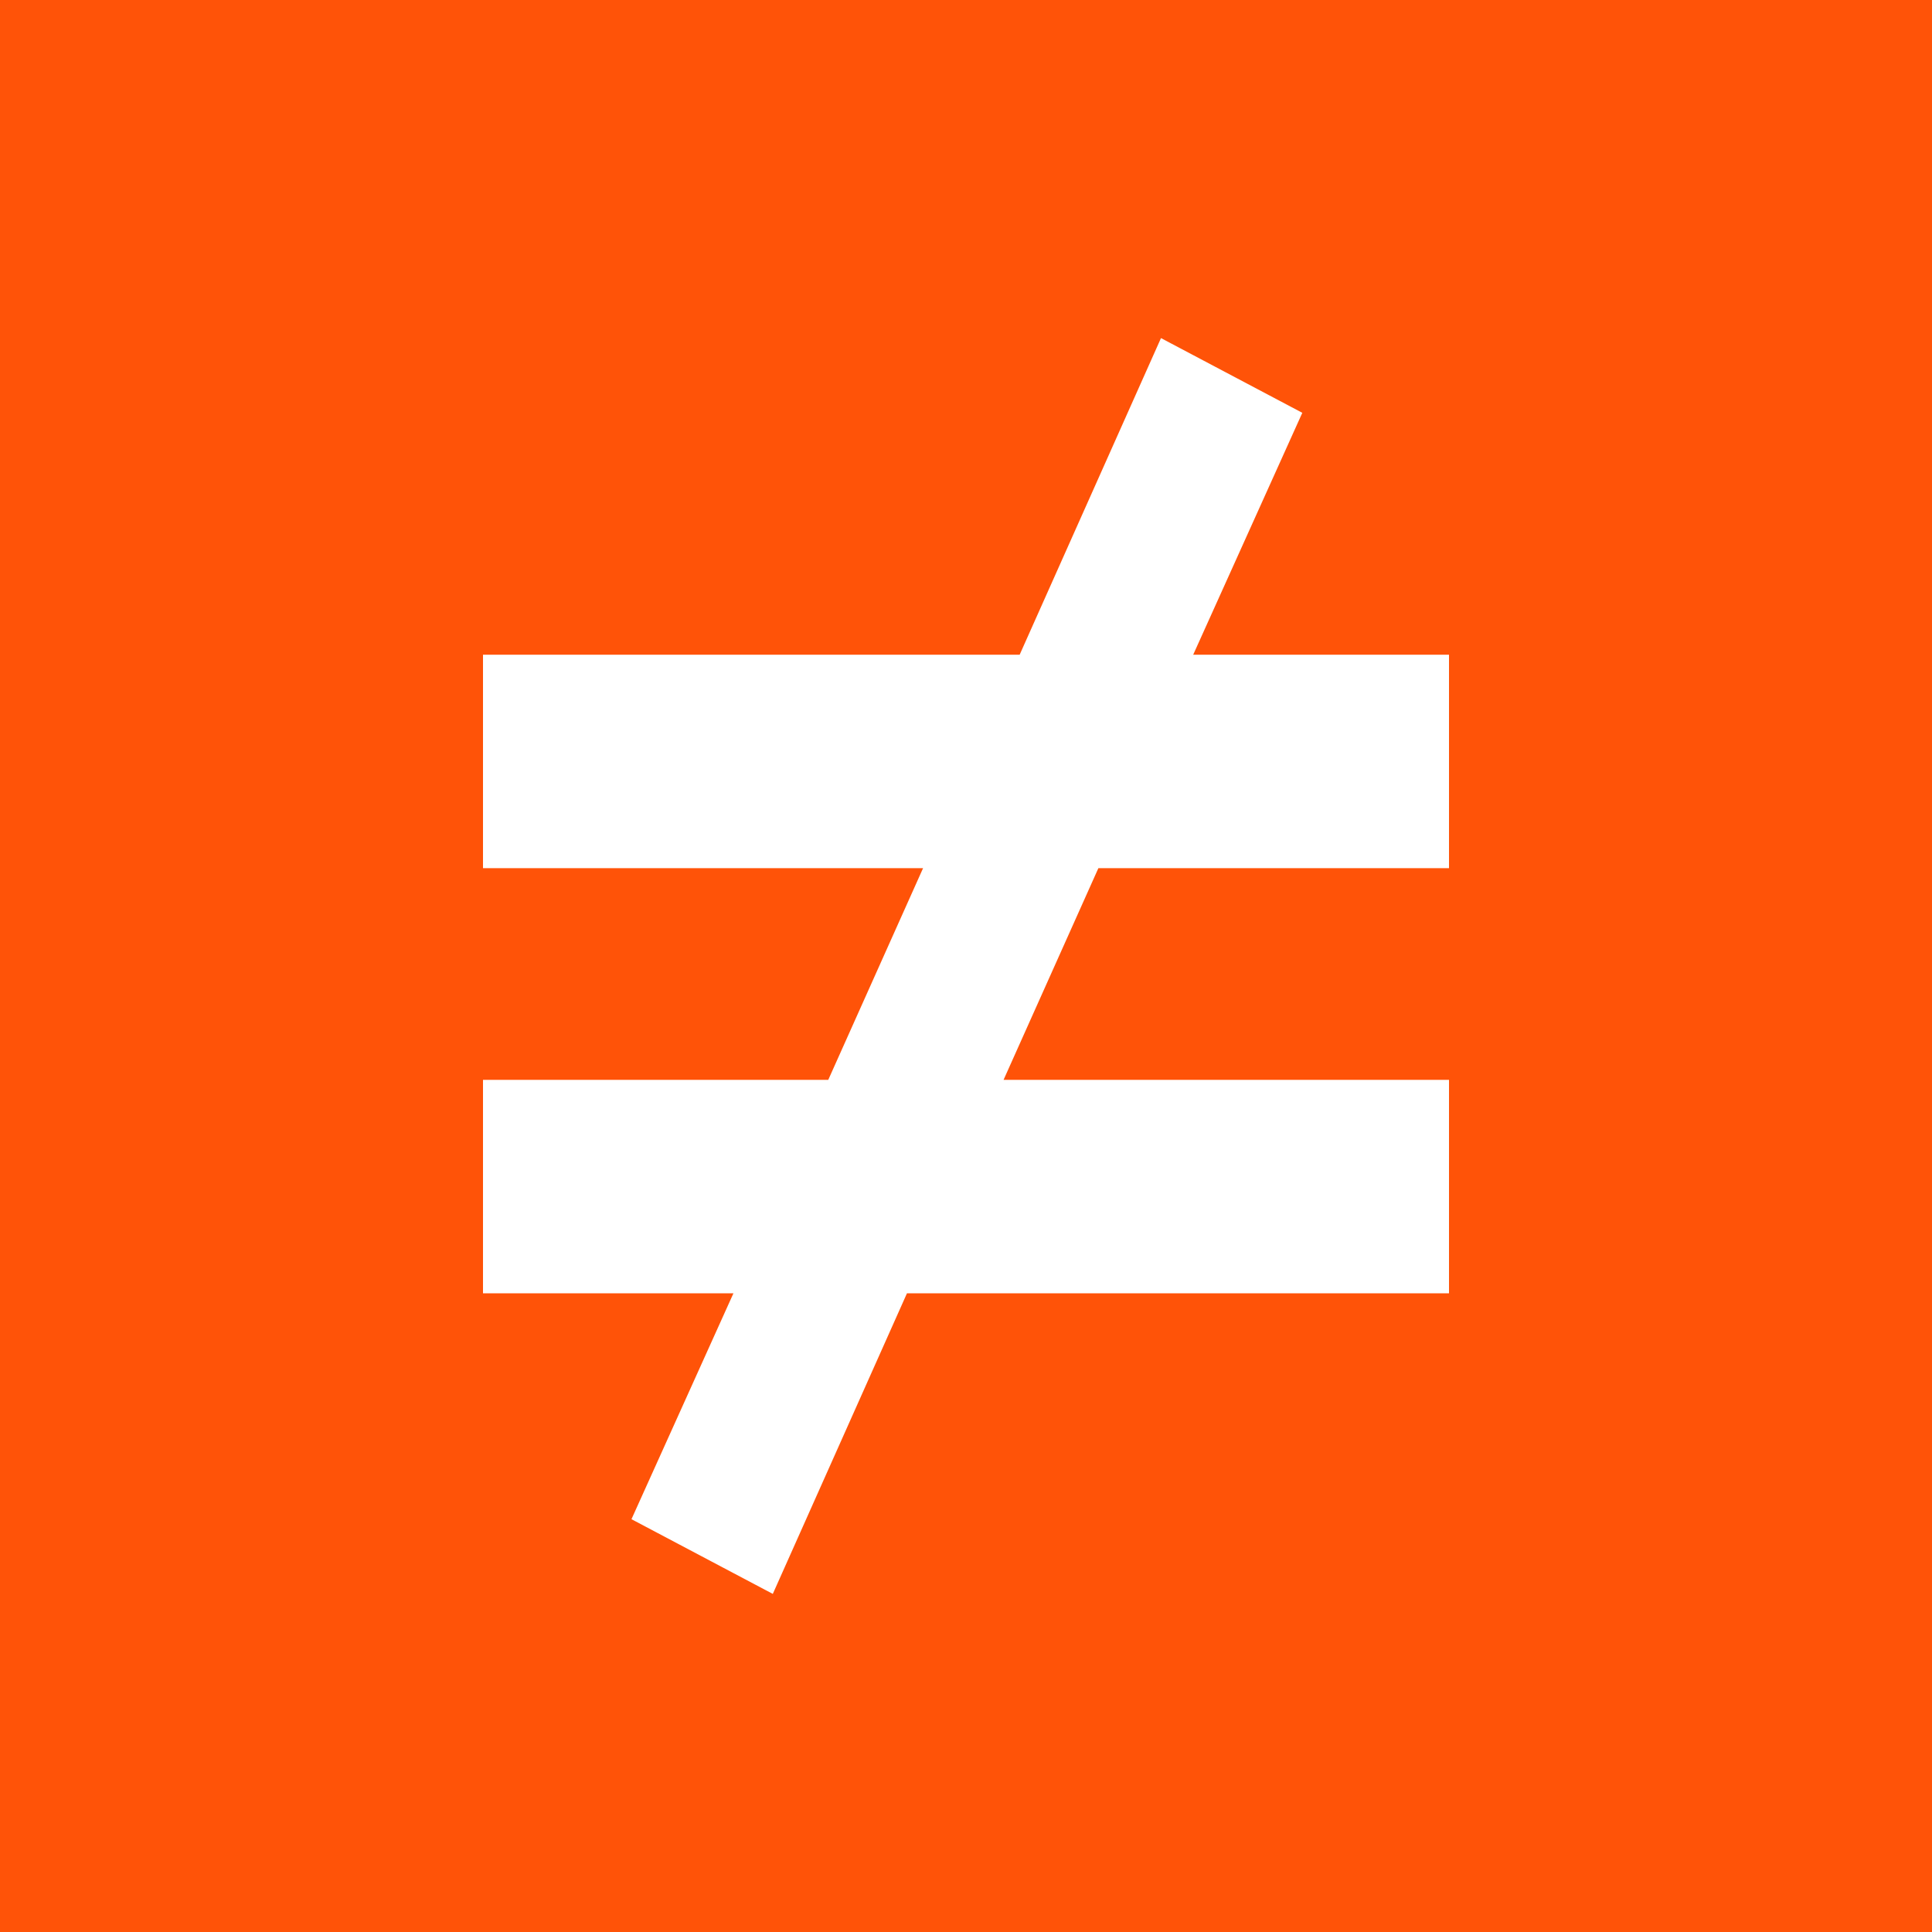 <svg width="160" height="160" viewBox="0 0 160 160" fill="none" xmlns="http://www.w3.org/2000/svg">
<rect width="160" height="160" fill="#FF5308"/>
<path d="M120 54.221V71.898H90.963L83.111 89.428H120V107.105H75.111L64 132L52.296 125.813L60.741 107.105H40V89.428H68.593L76.445 71.898H40V54.221H84.444L96.148 28L107.852 34.187L98.815 54.221H120Z" fill="white"/>
</svg>
